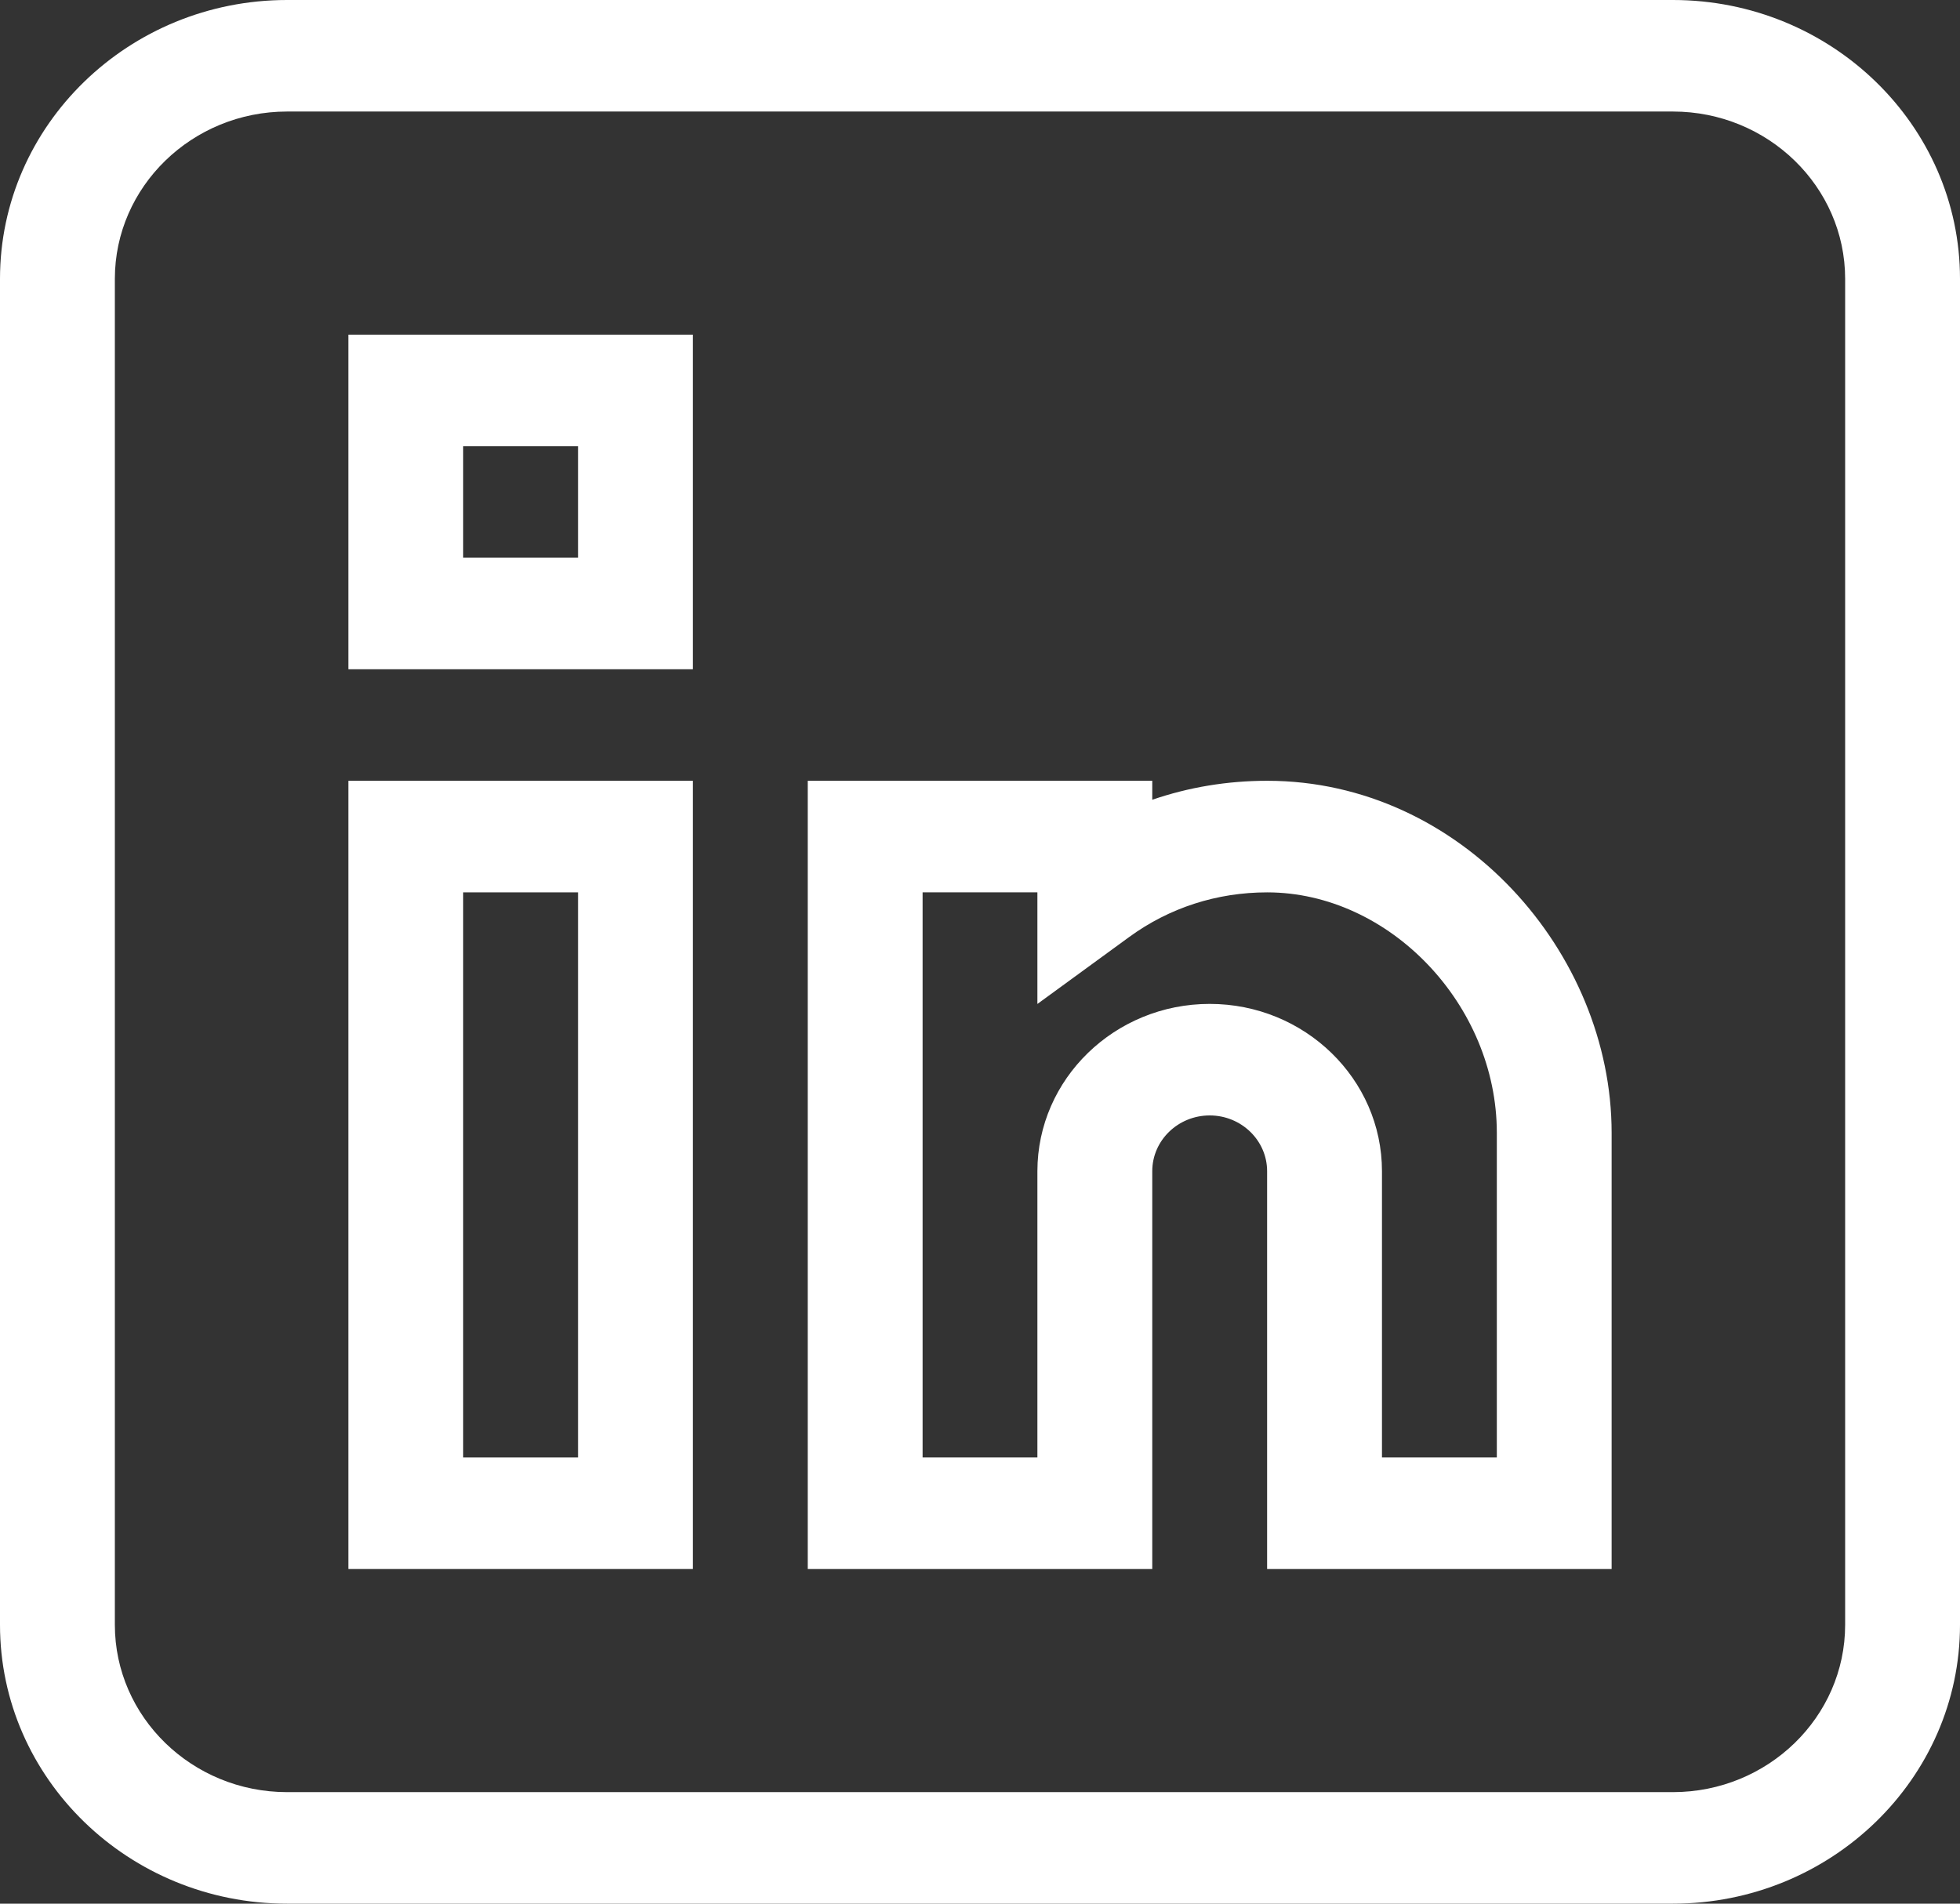<svg width="35" height="34" viewBox="0 0 35 34" fill="none" xmlns="http://www.w3.org/2000/svg">
<rect x="0" y="0" width="35" height="34" fill="#333333" stroke="none"/>
<path d="M29.873 0H5.127C2.3 0 0 2.234 0 4.98V29.02C0 31.766 2.3 34 5.127 34H29.873C32.7 34 35 31.766 35 29.02V4.98C35 2.234 32.7 0 29.873 0ZM32.949 29.02C32.949 30.667 31.569 32.008 29.873 32.008H5.127C3.431 32.008 2.051 30.667 2.051 29.02V4.98C2.051 3.333 3.431 1.992 5.127 1.992H29.873C31.569 1.992 32.949 3.333 32.949 4.98V29.02Z" fill="white"/>
<path d="M6.221 28.023H12.373V13.945H6.221V28.023ZM8.271 15.938H10.322V26.031H8.271V15.938Z" fill="white"/>
<path d="M22.633 13.945C22.631 13.945 22.629 13.945 22.627 13.945C21.918 13.945 21.227 14.06 20.576 14.284V13.945H14.424V28.023H20.576V20.918C20.576 20.369 21.036 19.922 21.602 19.922C22.167 19.922 22.627 20.369 22.627 20.918V28.023H28.779V20.233C28.779 17.009 26.087 13.948 22.633 13.945ZM26.729 26.031H24.678V20.918C24.678 19.27 23.298 17.93 21.602 17.93C19.905 17.93 18.526 19.27 18.525 20.918V26.031H16.475V15.938H18.525V17.931L20.166 16.734C20.88 16.213 21.731 15.938 22.627 15.938H22.631C24.814 15.94 26.729 17.947 26.729 20.233V26.031Z" fill="white"/>
<path d="M6.221 11.953H12.373V5.977H6.221V11.953ZM8.271 7.969H10.322V9.961H8.271V7.969Z" fill="white"/>
</svg>
